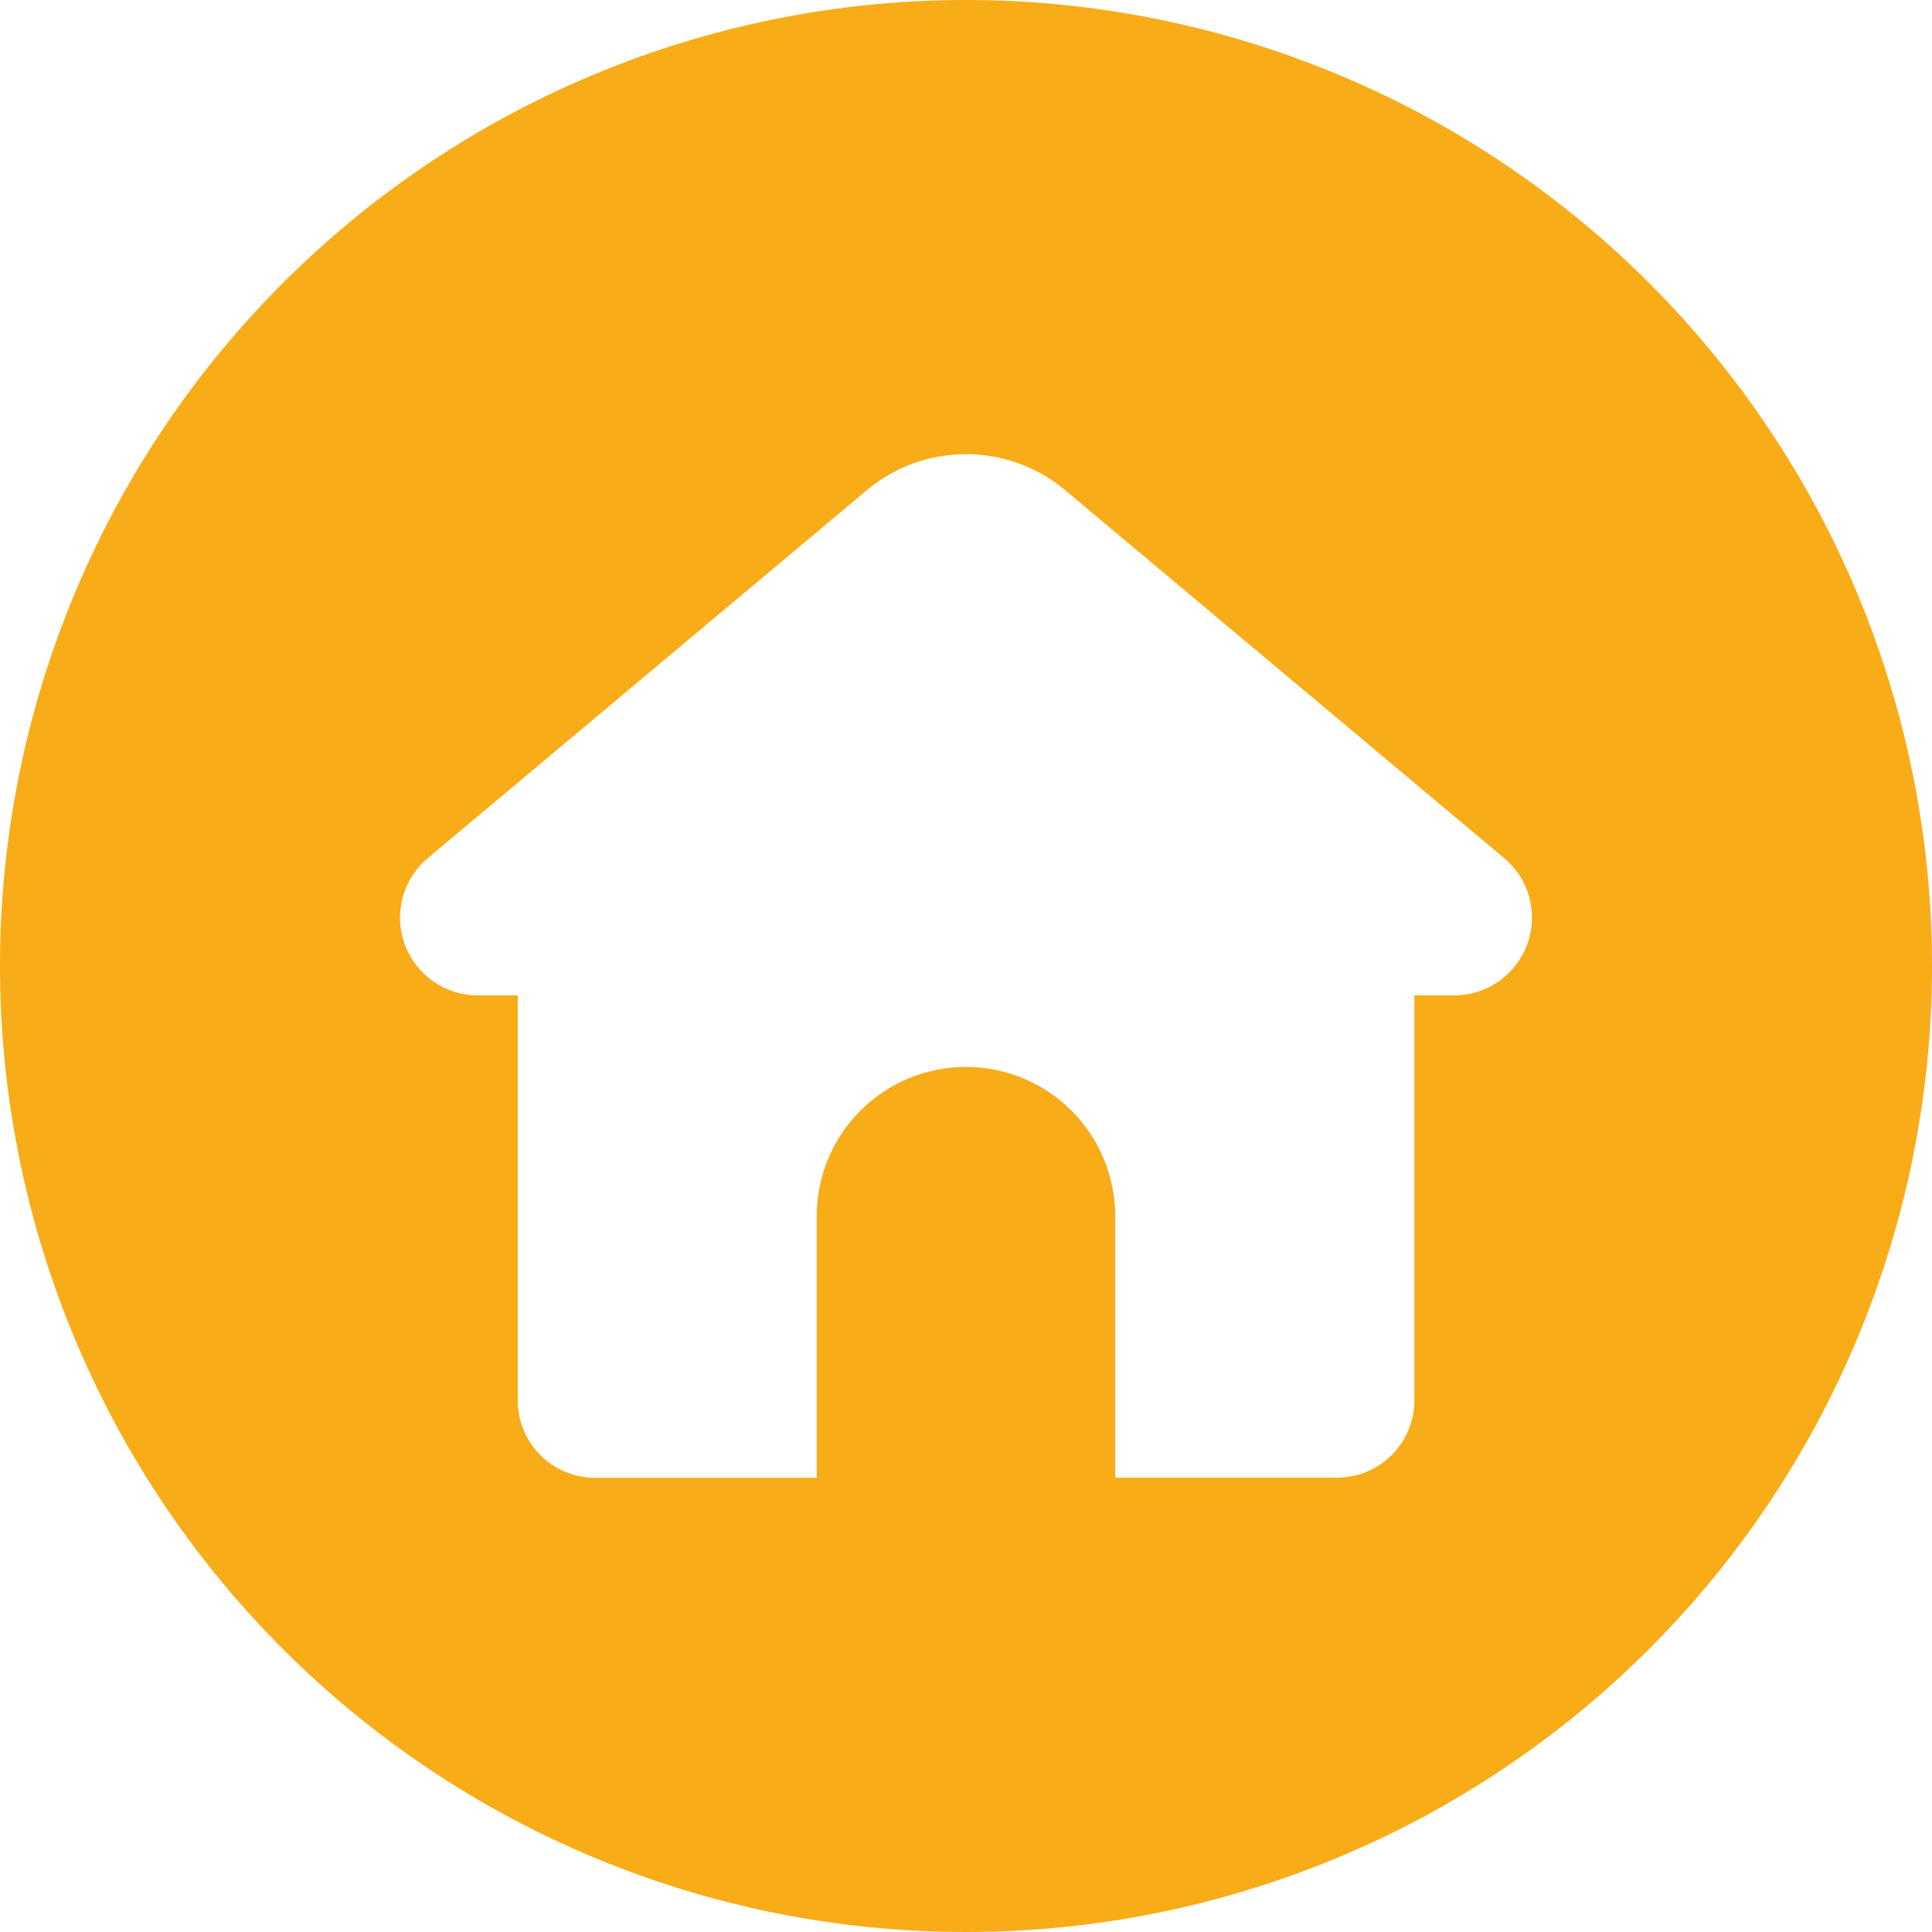 <svg id="InterfaceIcon" xmlns="http://www.w3.org/2000/svg" width="30" height="30" viewBox="0 0 30 30">
  <g id="_01.Home" data-name="01.Home">
    <path id="Path_3736" data-name="Path 3736" d="M15,0A15,15,0,1,0,30,15,15,15,0,0,0,15,0Zm7.58,15.456h-.618v6.289a1.2,1.2,0,0,1-1.2,1.2H17.317V18.885a2.317,2.317,0,0,0-4.635,0v4.062H9.24a1.2,1.2,0,0,1-1.2-1.2V15.456H7.42a1.207,1.207,0,0,1-.775-2.133l6.811-5.708a2.4,2.4,0,0,1,3.088,0l6.811,5.708a1.207,1.207,0,0,1-.775,2.133Z" fill="#f8ac18"/>
  </g>
</svg>
